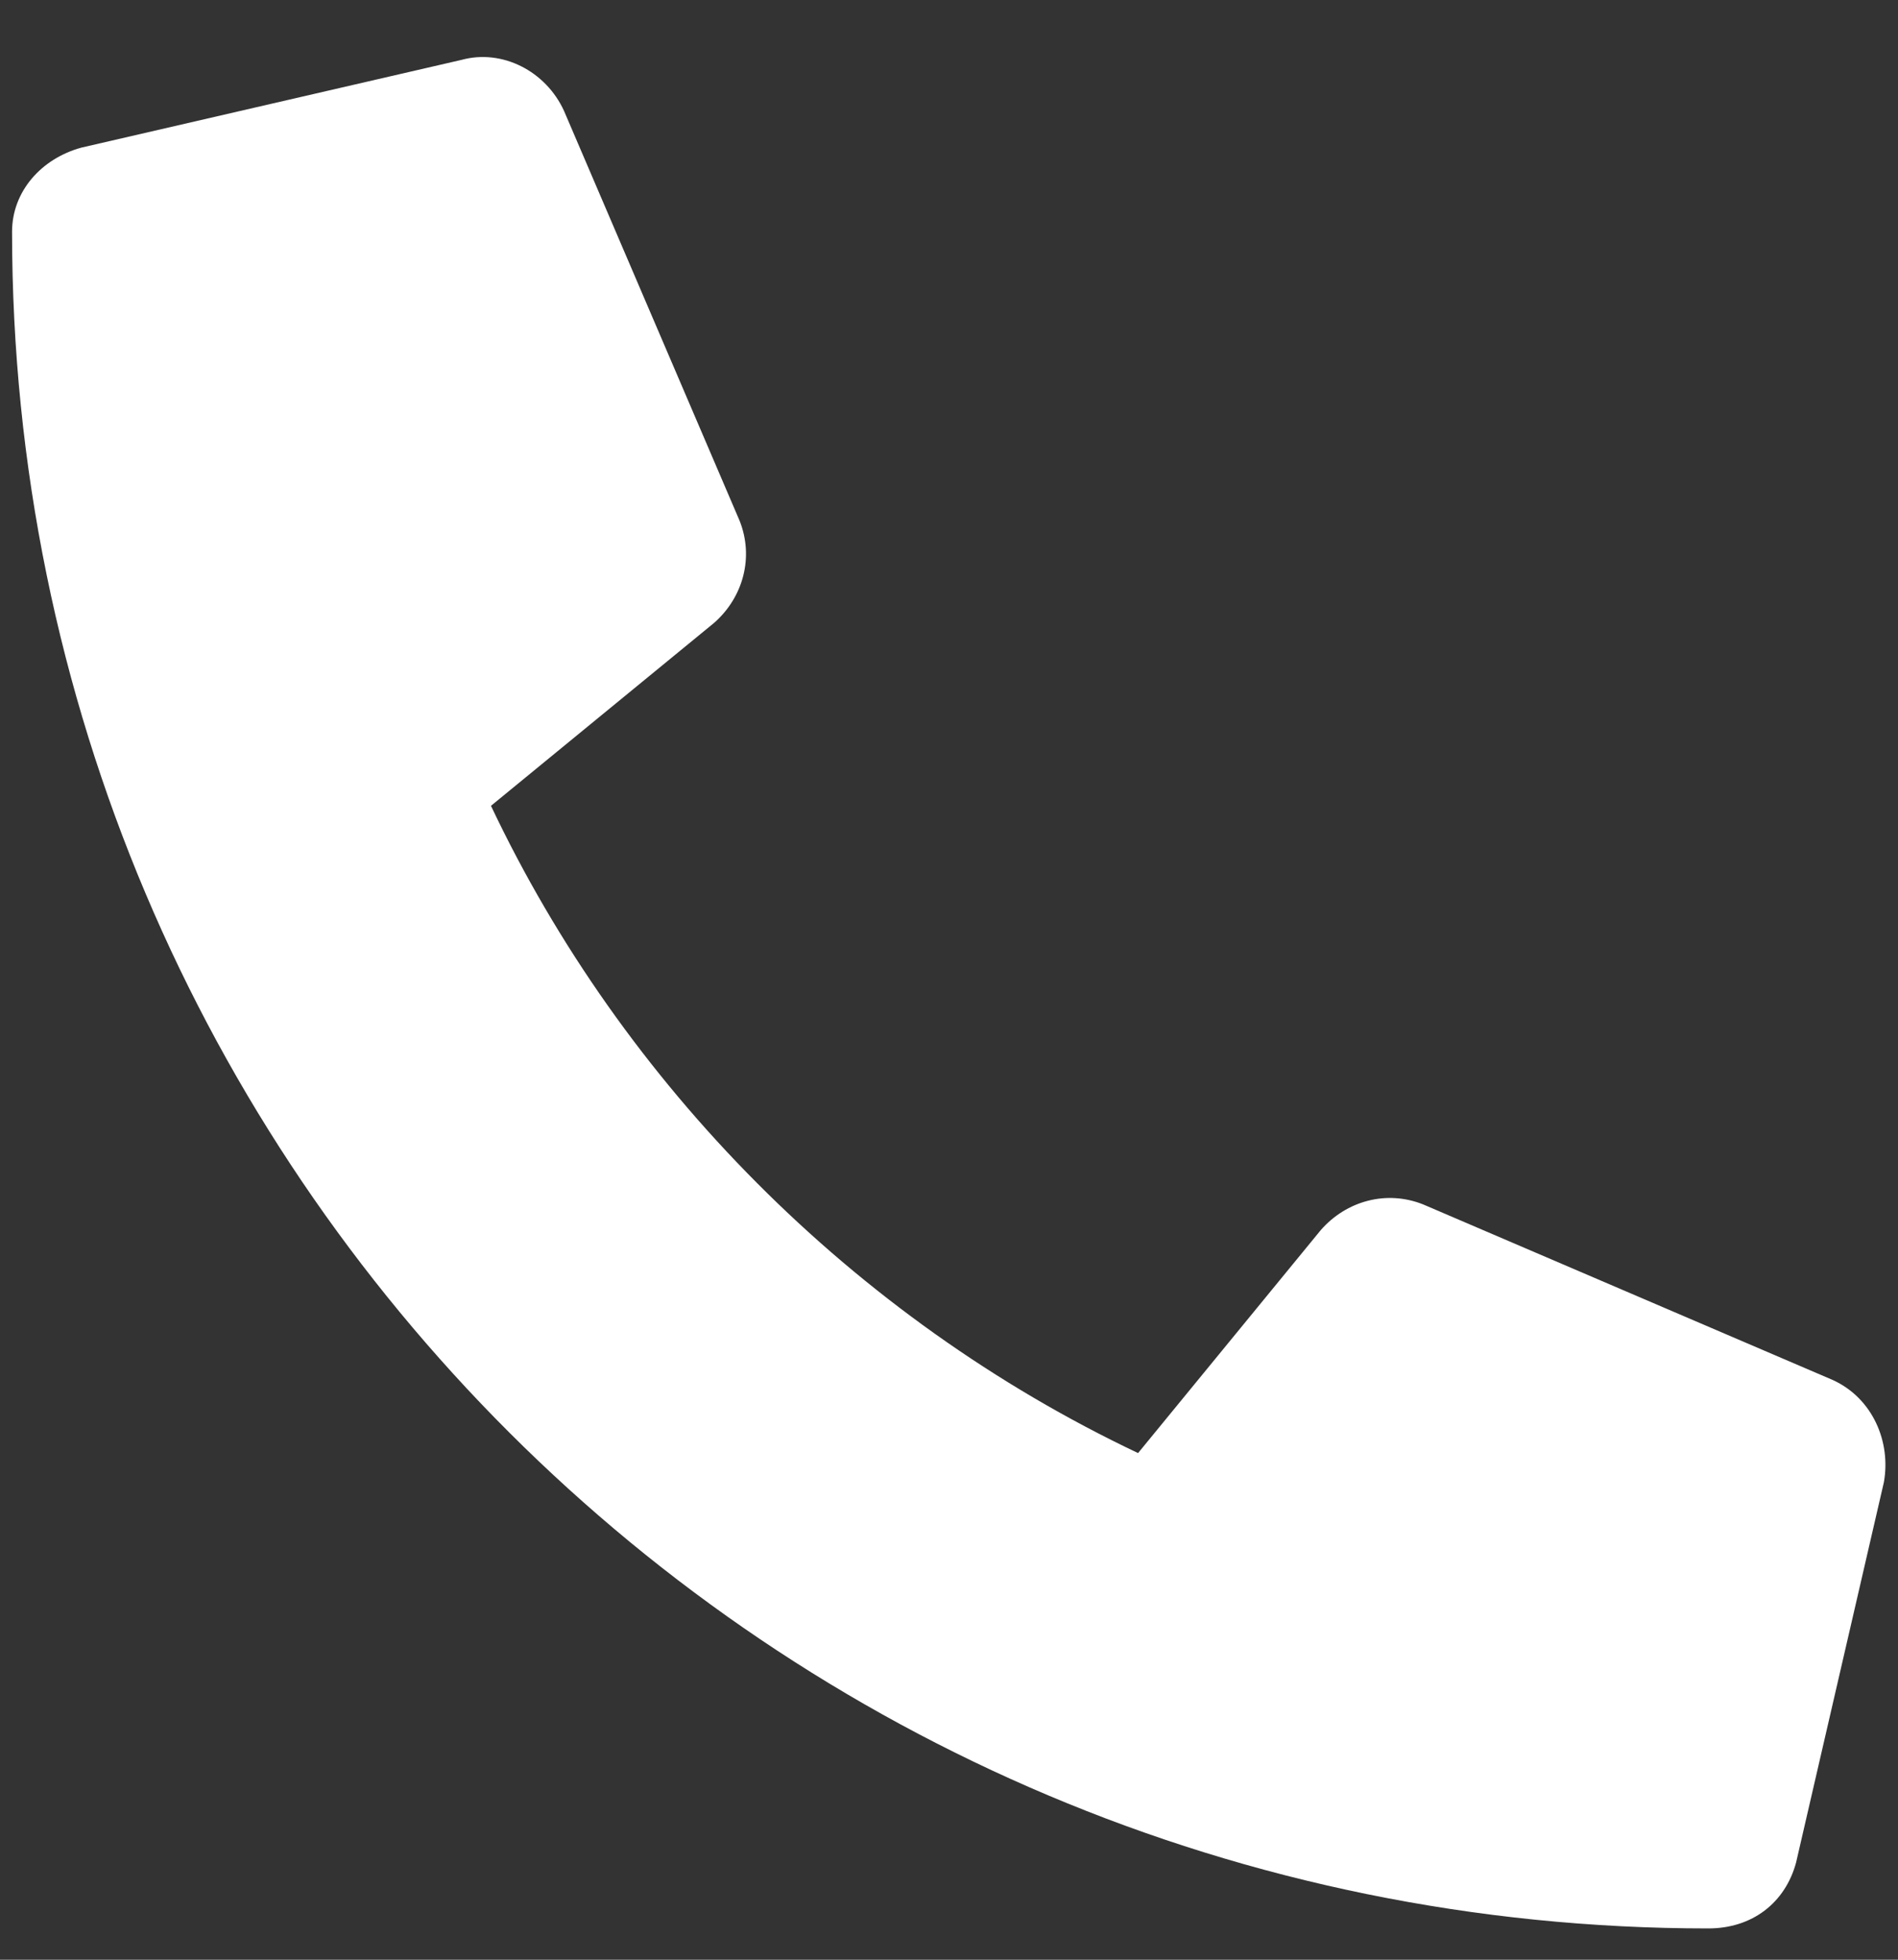 <svg width="31" height="32" viewBox="0 0 31 32" fill="none" xmlns="http://www.w3.org/2000/svg">
<rect x="0" y="0" width="31" height="32" fill="#333333" stroke="none"/>
<path d="M1.331 2.41C0.674 2.589 0.197 3.127 0.197 3.784C0.197 19.129 12.617 31.489 27.902 31.489C28.619 31.489 29.156 31.072 29.335 30.415L30.769 24.205C30.888 23.548 30.589 22.831 29.933 22.533L23.245 19.667C22.648 19.428 21.991 19.607 21.573 20.085L18.588 23.727C13.93 21.518 10.168 17.696 8.019 13.158L11.661 10.173C12.139 9.755 12.318 9.098 12.079 8.501L9.213 1.813C8.914 1.156 8.198 0.798 7.541 0.977L1.331 2.41Z" fill="white"/>
</svg>
